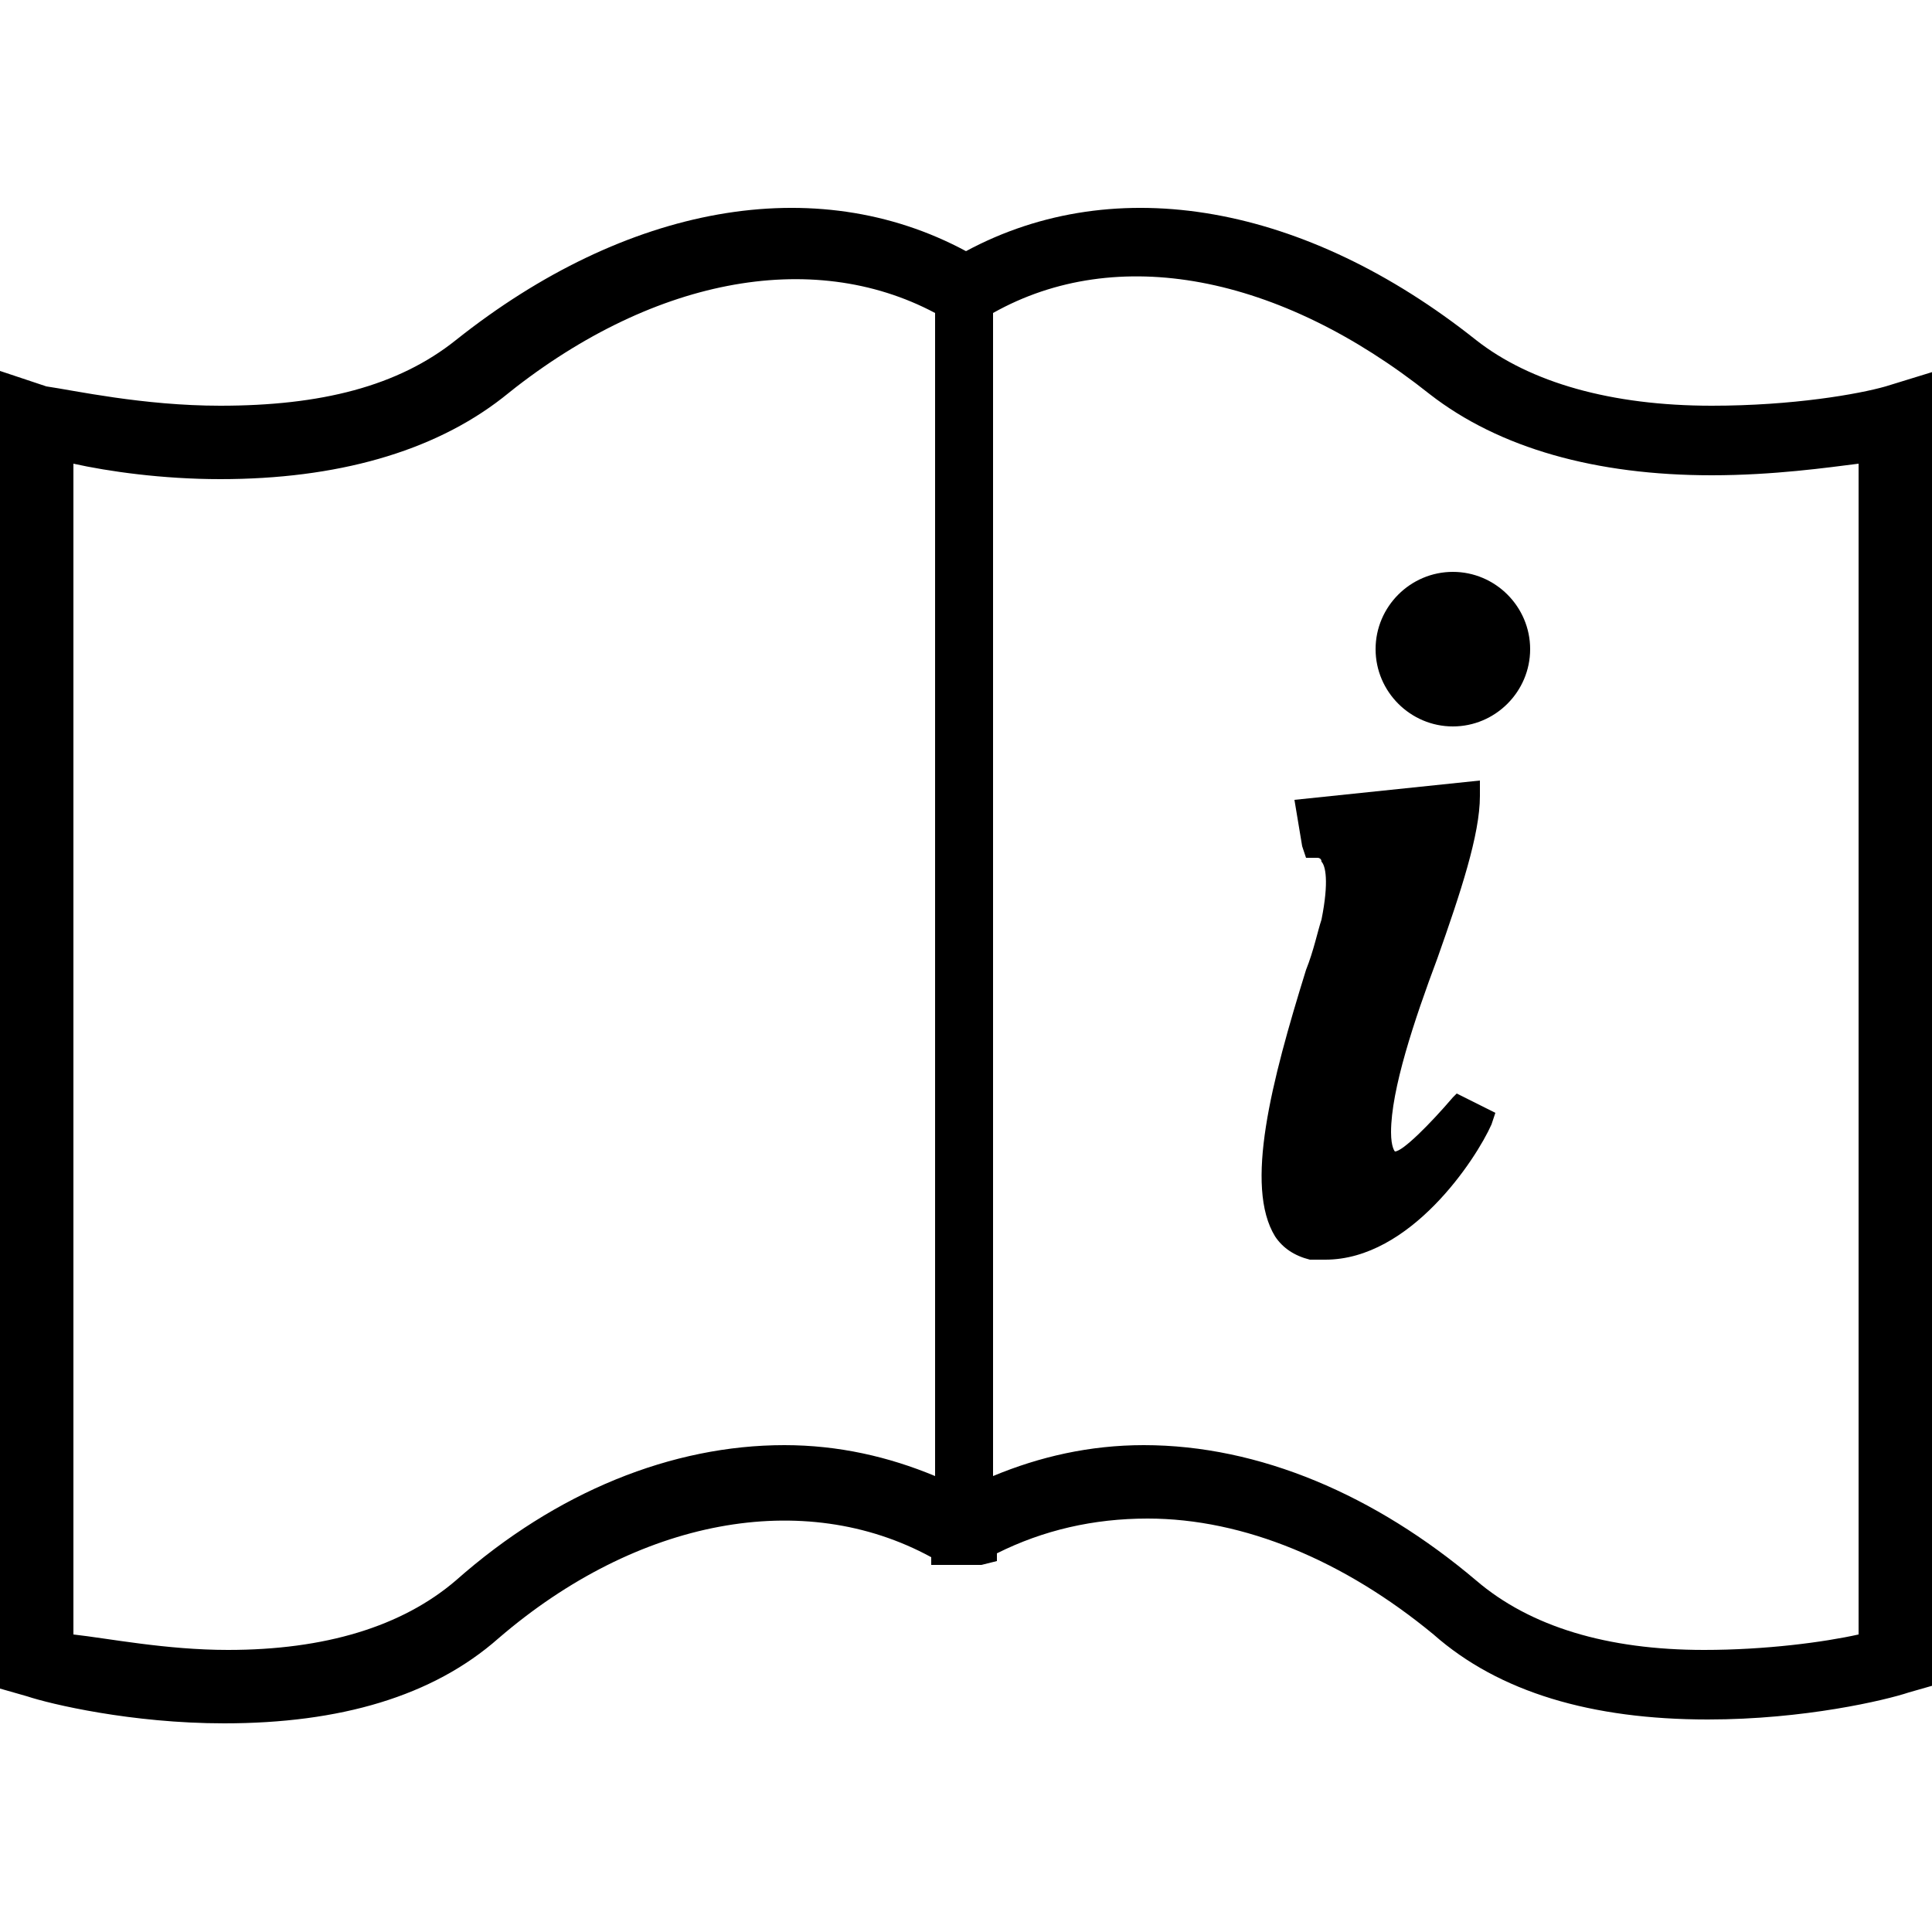 <?xml version="1.0" encoding="utf-8"?>
<!-- Generator: Adobe Illustrator 25.2.3, SVG Export Plug-In . SVG Version: 6.00 Build 0)  -->
<svg version="1.1" id="Layer_1" xmlns="http://www.w3.org/2000/svg" xmlns:xlink="http://www.w3.org/1999/xlink" x="0px" y="0px"
	 viewBox="0 0 50 50" style="enable-background:new 0 0 50 50;" xml:space="preserve">
<path d="M35.6,16.8c0,1.1,0.9,2,2,2l0,0c1.1,0,2-0.9,2-2s-0.9-2-2-2C36.5,14.8,35.6,15.7,35.6,16.8 M37.6,28.4
	c-0.6,0.7-1.3,1.4-1.5,1.4c0,0-0.1-0.1-0.1-0.5c0-1.1,0.6-2.9,1.2-4.5c0.6-1.7,1.1-3.2,1.1-4.2v-0.4l-4.8,0.5l0.2,1.2l0.1,0.3h0.3
	c0,0,0.1,0,0.1,0.1c0.1,0.1,0.2,0.5,0,1.5c-0.1,0.3-0.2,0.8-0.4,1.3C32.9,28,32.2,30.7,33,32c0.2,0.3,0.5,0.5,0.9,0.6
	c0.1,0,0.3,0,0.4,0c2.2,0,3.9-2.6,4.3-3.5l0.1-0.3l-1-0.5L37.6,28.4z M48.1,12v30.3c-0.9,0.2-2.4,0.4-4,0.4c-2.5,0-4.5-0.6-5.9-1.8
	c-2.6-2.2-5.6-3.5-8.6-3.5c-1.4,0-2.7,0.3-3.9,0.8V8.1c3.2-1.8,7.4-1,11.3,2.1c1.8,1.4,4.3,2.1,7.3,2.1C45.9,12.3,47.3,12.1,48.1,12
	 M24.2,8.1v30.1c-1.2-0.5-2.5-0.8-3.9-0.8c-2.9,0-5.9,1.2-8.5,3.5c-1.4,1.2-3.4,1.8-5.9,1.8c-1.6,0-3.1-0.3-4-0.4V12
	c0.9,0.2,2.3,0.4,3.8,0.4c3,0,5.5-0.7,7.3-2.1C16.8,7.2,21,6.4,24.2,8.1 M48.8,10c-0.7,0.2-2.4,0.5-4.5,0.5c-2.6,0-4.7-0.6-6.1-1.7
	C33.8,5.3,28.9,4.4,25,6.5c-3.9-2.1-8.8-1.2-13.2,2.3c-1.5,1.2-3.5,1.7-6.1,1.7c-2,0-3.8-0.4-4.5-0.5L0,9.6v34.1l0.7,0.2
	c0.6,0.2,2.7,0.7,5.1,0.7c3,0,5.4-0.7,7.1-2.2c3.6-3.1,7.9-3.9,11.2-2.1v0.2h1.3l0.4-0.1v-0.2c1.2-0.6,2.5-0.9,3.9-0.9
	c2.5,0,5.1,1.1,7.4,3c1.7,1.5,4.1,2.2,7.1,2.2c2.5,0,4.6-0.5,5.2-0.7l0.7-0.2v-34L48.8,10z"/>
</svg>
